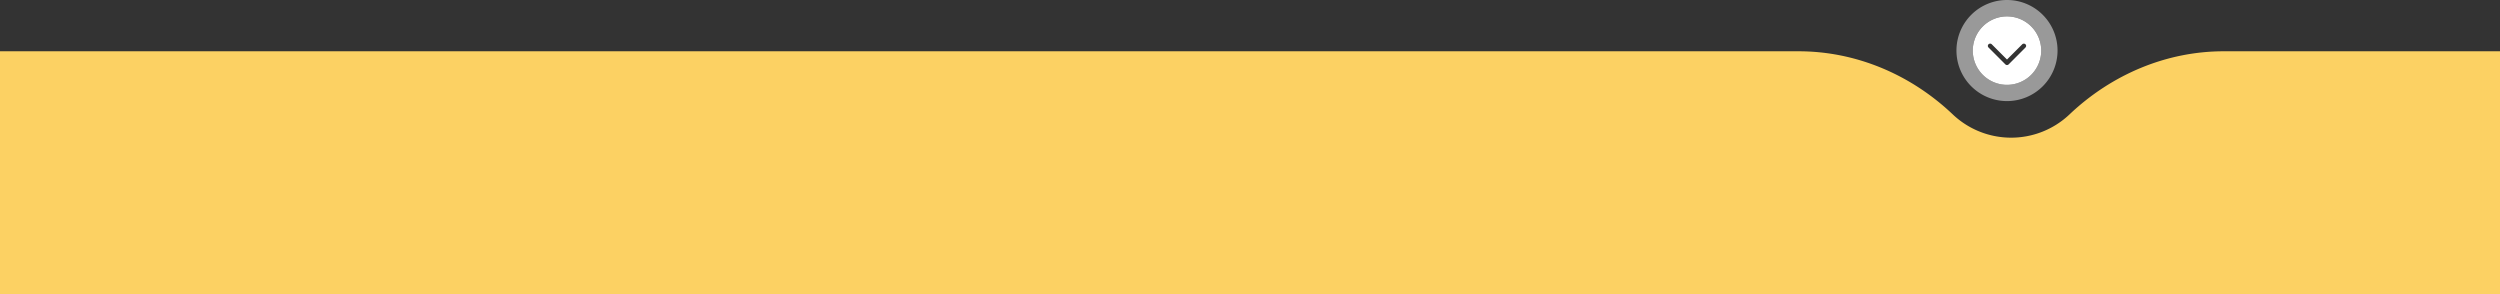 <?xml version="1.0" encoding="UTF-8"?>
<svg xmlns="http://www.w3.org/2000/svg" viewBox="0 0 1286 151.38" width="1286" height="151.38" x="0" y="0"><rect x="0" y="0" width="1286" height="151.38" fill="#333333" stroke="none"/><defs><style>.cls-1,.cls-2{fill:#fff;}.cls-1{opacity:0.5;}.cls-3{fill:#fcd163;}</style></defs><title>yellow_desktop</title><g id="Layer_2" data-name="Layer 2"><g id="Layer_1-2" data-name="Layer 1"><path class="cls-1" d="M1032.4,0a26,26,0,1,0,26,26A26,26,0,0,0,1032.4,0Zm0,43.63A17.6,17.6,0,1,1,1050,26,17.6,17.6,0,0,1,1032.4,43.63Z"/><path class="cls-2" d="M1032.4,8.44A17.6,17.6,0,1,0,1050,26,17.6,17.6,0,0,0,1032.4,8.44Zm9.51,16-8.67,8.68a1.2,1.2,0,0,1-1.67,0l-8.67-8.68a1.13,1.13,0,0,1-.35-.83,1.14,1.14,0,0,1,.35-.83,1.19,1.19,0,0,1,1.66,0l7.84,7.84,7.85-7.84a1.18,1.18,0,0,1,2,.83A1.16,1.16,0,0,1,1041.91,24.4Z"/><path class="cls-3" d="M1143.85,26.38c-29.57,0-57.66,12-79.23,32.41a43.65,43.65,0,0,1-60.18,0c-21.57-20.44-49.66-32.41-79.23-32.41H0v125H1286v-125Z"/></g></g></svg>
